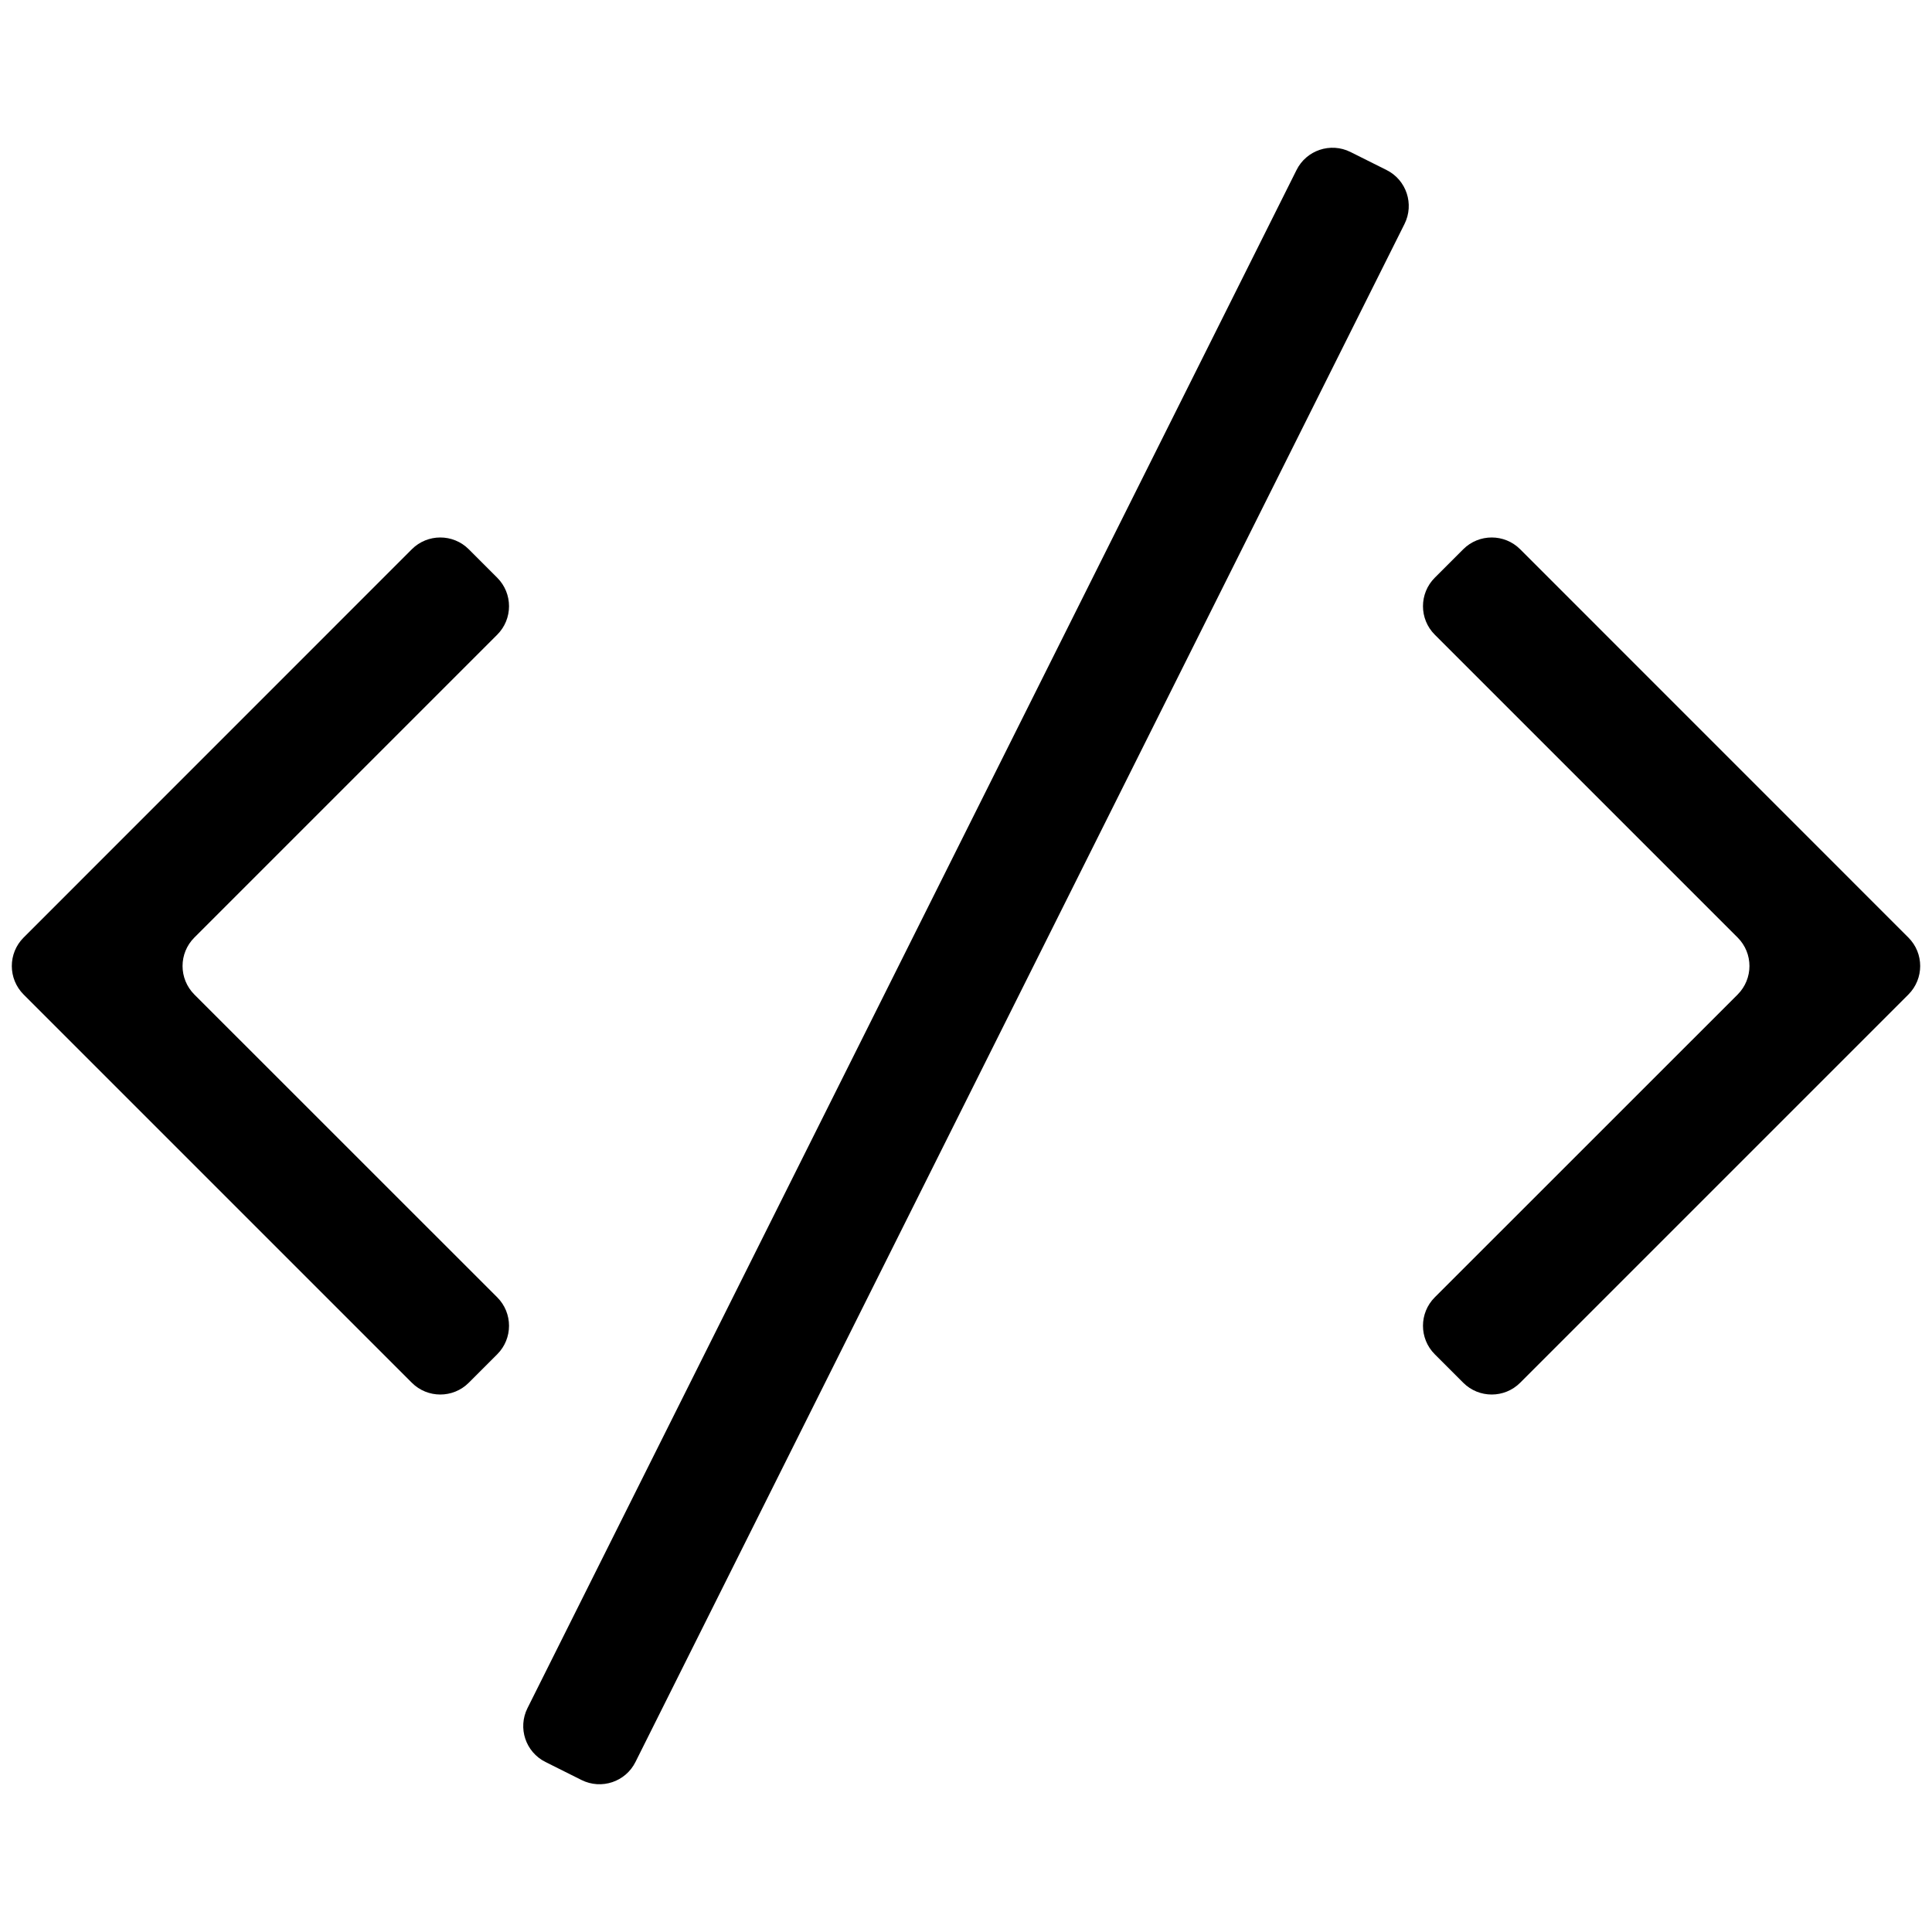 <svg width="24" height="24" viewBox="0 0 24 24" fill="none" xmlns="http://www.w3.org/2000/svg">
<path d="M16.776 1.888C16.529 1.765 16.229 1.865 16.106 2.112L6.553 21.218C6.429 21.465 6.529 21.765 6.776 21.888L7.224 22.112C7.471 22.235 7.771 22.135 7.894 21.888L17.447 2.783C17.571 2.536 17.471 2.235 17.224 2.112L16.776 1.888Z" fill="black"/>
<path d="M0.293 12.354C0.098 12.158 0.098 11.842 0.293 11.647L5.116 6.823C5.311 6.628 5.628 6.628 5.823 6.823L6.177 7.177C6.372 7.372 6.372 7.689 6.177 7.884L2.414 11.647C2.219 11.842 2.219 12.158 2.414 12.354L6.177 16.116C6.372 16.311 6.372 16.628 6.177 16.823L5.823 17.177C5.628 17.372 5.311 17.372 5.116 17.177L0.293 12.354Z" fill="black"/>
<path d="M23.707 12.354C23.902 12.158 23.902 11.842 23.707 11.647L18.884 6.823C18.689 6.628 18.372 6.628 18.177 6.823L17.823 7.177C17.628 7.372 17.628 7.689 17.823 7.884L21.586 11.647C21.781 11.842 21.781 12.158 21.586 12.354L17.823 16.116C17.628 16.311 17.628 16.628 17.823 16.823L18.177 17.177C18.372 17.372 18.689 17.372 18.884 17.177L23.707 12.354Z" fill="black"/>
</svg>

